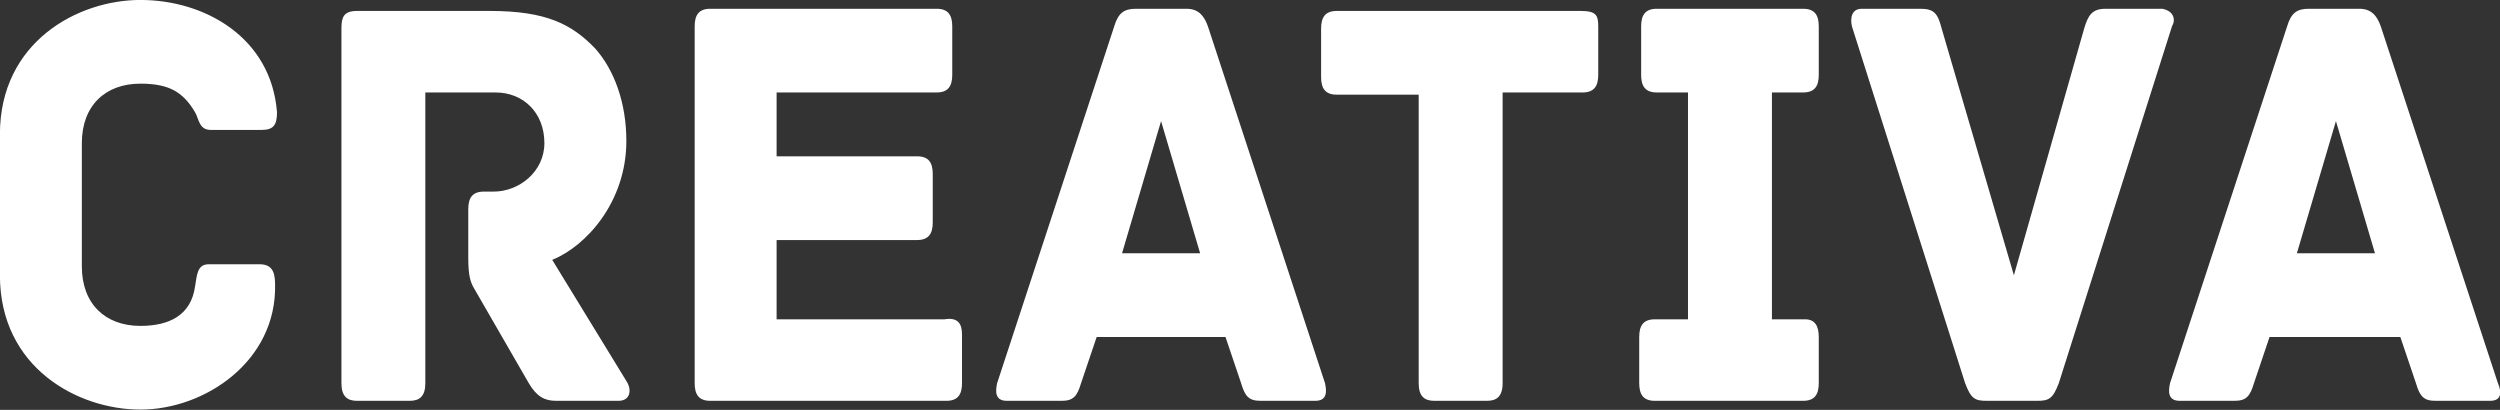 <svg version="1.1" xmlns="http://www.w3.org/2000/svg" xmlns:xlink="http://www.w3.org/1999/xlink" width="61" height="10" viewBox="0 0 61 10">
<rect x="0" y="0" width="61" height="10" fill="#333333" stroke="none"/>
<path id="creativa" d="M60.758,9.780 C60.758,9.780 59.425,9.780 59.425,9.780 C59.139,9.780 59.044,9.672 58.949,9.349 C58.949,9.349 58.568,8.222 58.568,8.222 L55.377,8.222 C55.377,8.222 54.997,9.349 54.997,9.349 C54.901,9.672 54.806,9.780 54.520,9.780 C54.520,9.780 53.187,9.780 53.187,9.780 C52.901,9.780 52.901,9.565 52.949,9.349 C52.949,9.349 55.806,0.643 55.806,0.643 C55.901,0.321 56.044,0.214 56.330,0.214 C56.330,0.214 57.568,0.214 57.568,0.214 C57.854,0.214 57.996,0.375 58.091,0.643 C58.091,0.643 60.949,9.349 60.949,9.349 C61.044,9.565 61.044,9.780 60.758,9.780 zM56.997,2.955 L56.044,6.179 L57.949,6.179 L56.997,2.955 zM50.235,9.349 C50.091,9.726 49.996,9.780 49.711,9.780 C49.711,9.780 48.473,9.780 48.473,9.780 C48.187,9.780 48.091,9.726 47.949,9.349 C47.949,9.349 45.187,0.643 45.187,0.643 C45.139,0.429 45.187,0.214 45.425,0.214 C45.425,0.214 46.854,0.214 46.854,0.214 C47.187,0.214 47.282,0.321 47.377,0.698 C47.377,0.698 49.139,6.717 49.139,6.717 C49.139,6.717 50.853,0.698 50.853,0.698 C50.949,0.375 51.044,0.214 51.378,0.214 C51.378,0.214 52.758,0.214 52.758,0.214 C53.044,0.267 53.092,0.483 52.996,0.643 C52.996,0.643 50.235,9.349 50.235,9.349 zM43.996,9.780 C43.996,9.780 40.377,9.780 40.377,9.780 C40.092,9.780 39.997,9.618 39.997,9.349 C39.997,9.349 39.997,8.222 39.997,8.222 C39.997,7.952 40.092,7.791 40.377,7.791 C40.377,7.791 41.187,7.791 41.187,7.791 L41.187,2.256 C41.187,2.256 40.425,2.256 40.425,2.256 C40.139,2.256 40.044,2.095 40.044,1.826 C40.044,1.826 40.044,0.643 40.044,0.643 C40.044,0.375 40.139,0.214 40.425,0.214 C40.425,0.214 43.996,0.214 43.996,0.214 C44.283,0.214 44.378,0.375 44.378,0.643 C44.378,0.643 44.378,1.826 44.378,1.826 C44.378,2.095 44.283,2.256 43.996,2.256 C43.996,2.256 43.235,2.256 43.235,2.256 L43.235,7.791 C43.235,7.791 44.044,7.791 44.044,7.791 C44.283,7.791 44.378,7.952 44.378,8.222 C44.378,8.222 44.378,9.349 44.378,9.349 C44.378,9.618 44.283,9.780 43.996,9.780 zM38.616,2.256 C38.616,2.256 36.664,2.256 36.664,2.256 C36.664,2.256 36.664,9.349 36.664,9.349 C36.664,9.672 36.520,9.780 36.283,9.780 C36.283,9.780 34.997,9.780 34.997,9.780 C34.758,9.780 34.616,9.672 34.616,9.349 C34.616,9.349 34.616,2.310 34.616,2.310 C34.616,2.310 32.616,2.310 32.616,2.310 C32.330,2.310 32.235,2.149 32.235,1.880 C32.235,1.880 32.235,0.698 32.235,0.698 C32.235,0.429 32.330,0.267 32.616,0.267 C32.616,0.267 38.568,0.267 38.568,0.267 C38.949,0.267 38.997,0.375 38.997,0.643 C38.997,0.643 38.997,1.826 38.997,1.826 C38.997,2.095 38.901,2.256 38.616,2.256 zM32.092,9.780 C32.092,9.780 30.759,9.780 30.759,9.780 C30.473,9.780 30.378,9.672 30.283,9.349 C30.283,9.349 29.902,8.222 29.902,8.222 L26.759,8.222 C26.759,8.222 26.378,9.349 26.378,9.349 C26.282,9.672 26.187,9.780 25.902,9.780 C25.902,9.780 24.569,9.780 24.569,9.780 C24.283,9.780 24.283,9.565 24.330,9.349 C24.330,9.349 27.187,0.643 27.187,0.643 C27.283,0.321 27.426,0.214 27.711,0.214 C27.711,0.214 28.949,0.214 28.949,0.214 C29.235,0.214 29.378,0.375 29.473,0.643 C29.473,0.643 32.330,9.349 32.330,9.349 C32.378,9.565 32.378,9.780 32.092,9.780 zM28.330,2.955 L27.378,6.179 L29.283,6.179 L28.330,2.955 zM23.092,9.780 C23.092,9.780 17.330,9.780 17.330,9.780 C17.045,9.780 16.950,9.618 16.950,9.349 C16.950,9.349 16.950,0.643 16.950,0.643 C16.950,0.375 17.045,0.214 17.330,0.214 C17.330,0.214 22.854,0.214 22.854,0.214 C23.140,0.214 23.235,0.375 23.235,0.643 C23.235,0.643 23.235,1.826 23.235,1.826 C23.235,2.095 23.140,2.256 22.854,2.256 C22.854,2.256 18.949,2.256 18.949,2.256 L18.949,3.814 C18.949,3.814 22.378,3.814 22.378,3.814 C22.664,3.814 22.759,3.975 22.759,4.244 C22.759,4.244 22.759,5.427 22.759,5.427 C22.759,5.695 22.664,5.857 22.378,5.857 C22.378,5.857 18.949,5.857 18.949,5.857 L18.949,7.791 C18.949,7.791 23.045,7.791 23.045,7.791 C23.378,7.737 23.473,7.899 23.473,8.168 C23.473,8.168 23.473,9.349 23.473,9.349 C23.473,9.618 23.378,9.780 23.092,9.780 zM13.569,9.780 C13.283,9.780 13.093,9.672 12.902,9.349 C12.902,9.349 11.569,7.039 11.569,7.039 C11.474,6.878 11.426,6.717 11.426,6.287 C11.426,6.287 11.426,5.104 11.426,5.104 C11.426,4.835 11.521,4.675 11.807,4.675 C11.807,4.675 12.045,4.675 12.045,4.675 C12.664,4.675 13.283,4.191 13.283,3.492 C13.283,2.740 12.759,2.256 12.093,2.256 C12.093,2.256 10.378,2.256 10.378,2.256 C10.378,2.256 10.378,9.349 10.378,9.349 C10.378,9.672 10.235,9.780 9.998,9.780 C9.998,9.780 8.712,9.780 8.712,9.780 C8.474,9.780 8.331,9.672 8.331,9.349 C8.331,9.349 8.331,0.698 8.331,0.698 C8.331,0.429 8.378,0.267 8.712,0.267 C8.712,0.267 11.950,0.267 11.950,0.267 C13.330,0.267 13.950,0.590 14.521,1.181 C14.998,1.718 15.283,2.525 15.283,3.438 C15.283,4.943 14.283,6.018 13.474,6.340 C13.474,6.340 15.283,9.296 15.283,9.296 C15.426,9.511 15.378,9.780 15.093,9.780 C15.093,9.780 13.569,9.780 13.569,9.780 zM6.379,3.170 C6.379,3.170 5.140,3.170 5.140,3.170 C4.855,3.170 4.855,2.901 4.760,2.740 C4.474,2.256 4.140,2.041 3.426,2.041 C2.569,2.041 1.997,2.578 1.997,3.492 C1.997,3.492 1.997,6.501 1.997,6.501 C1.997,7.415 2.569,7.952 3.426,7.952 C4.140,7.952 4.664,7.684 4.760,6.985 C4.807,6.717 4.807,6.448 5.092,6.448 C5.092,6.448 6.331,6.448 6.331,6.448 C6.617,6.448 6.712,6.609 6.712,6.932 C6.759,8.813 4.998,9.994 3.426,9.994 C1.902,9.994 -0.002,8.974 -0.002,6.717 C-0.002,6.717 -0.002,3.277 -0.002,3.277 C-0.002,1.019 1.902,-0.001 3.426,-0.001 C4.998,-0.001 6.617,0.913 6.759,2.740 C6.759,3.062 6.664,3.170 6.379,3.170 z" fill="#FFFFFF" />
</svg>
